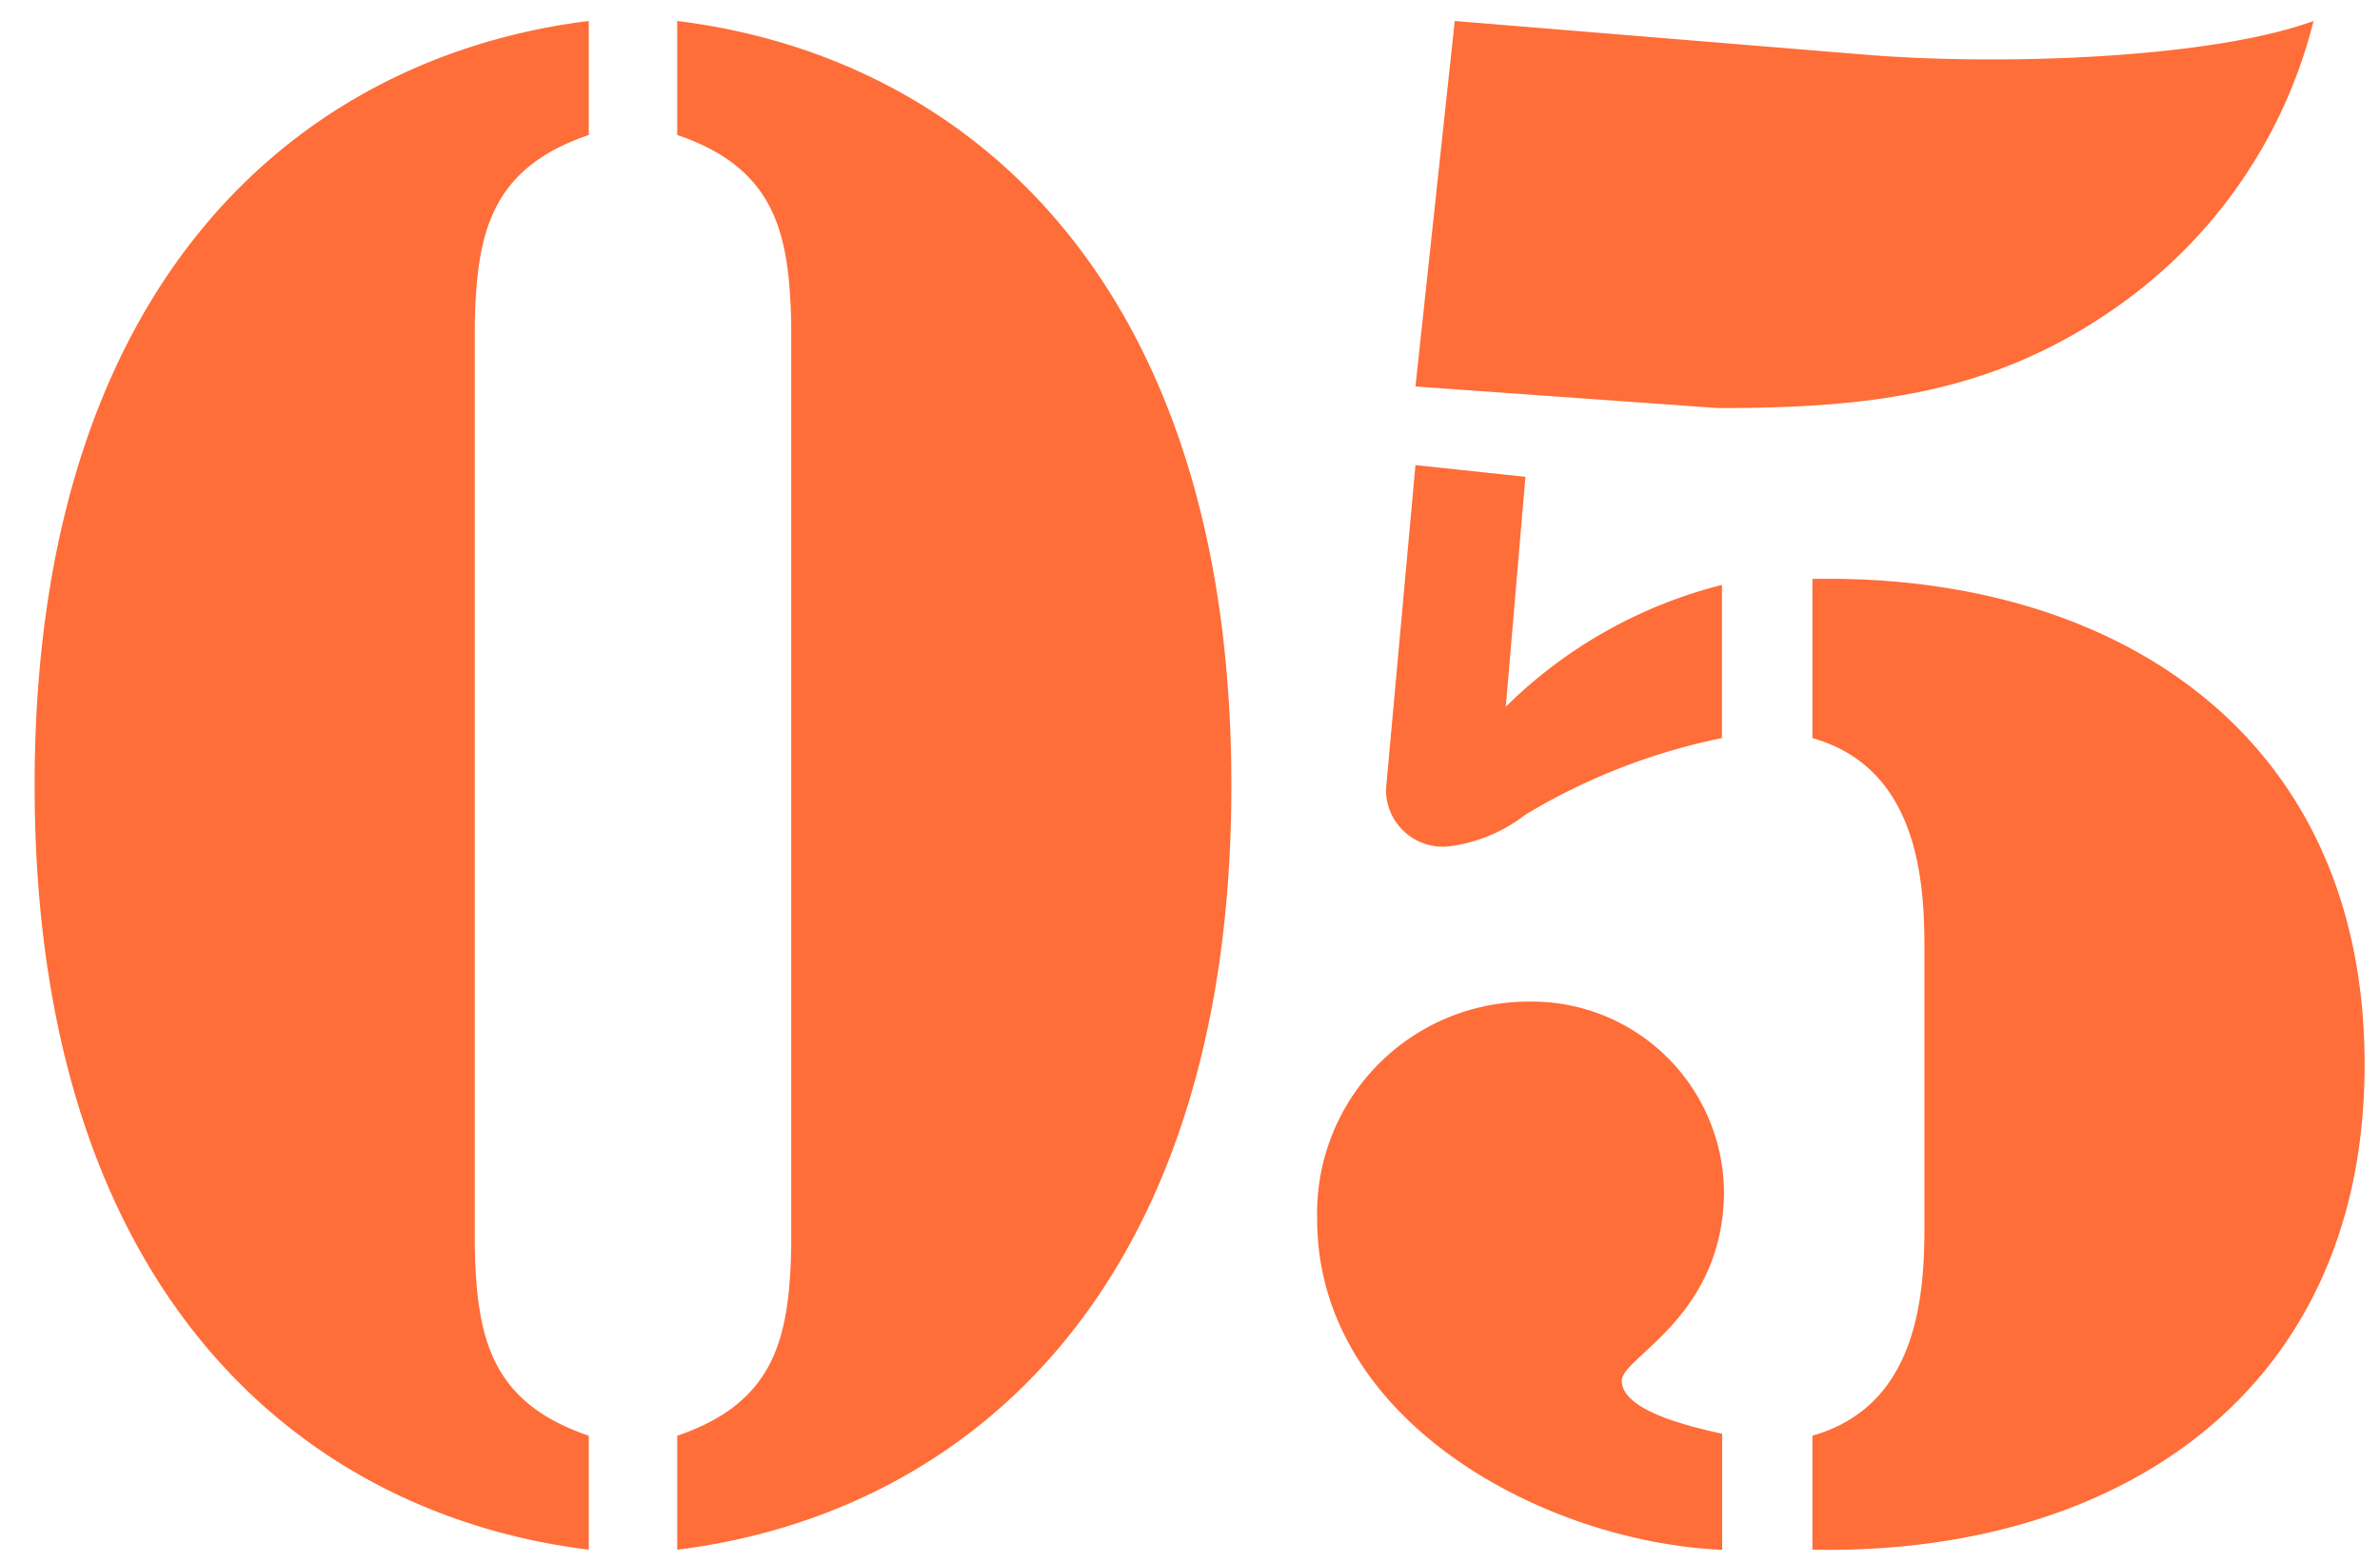 <svg xmlns="http://www.w3.org/2000/svg" width="67" height="44" viewBox="0 0 67 44">
  <defs>
    <style>
      .cls-1 {
        fill: #ff6d38;
        fill-rule: evenodd;
      }
    </style>
  </defs>
  <path id="_05" data-name="05" class="cls-1" d="M16.575,40.422c-2.766-.94-3.153-2.766-3.209-5.311v-26c0.055-2.545.443-4.37,3.209-5.311V0.591c-8.077,1-15.6,7.247-15.6,21.52s7.524,20.524,15.6,21.52V40.422ZM19.065,3.8c2.766,0.94,3.153,2.766,3.209,5.311v26c-0.055,2.545-.442,4.37-3.209,5.311v3.209c8.077-1,15.6-7.247,15.6-21.52S27.142,1.587,19.065.591V3.8Zm20.782,9.294-0.83,9.128a1.6,1.6,0,0,0,1.826,1.6,4.411,4.411,0,0,0,2.1-.885,17.439,17.439,0,0,1,5.532-2.157V16.468a13.265,13.265,0,0,0-6.085,3.43l0.553-6.473ZM51.022,43.631c8.52,0.166,15.545-4.37,15.545-13.664S59.541,16.136,51.022,16.3v4.481c2.932,0.83,3.153,3.928,3.153,5.864v7.911c0,1.991-.221,5.034-3.153,5.864v3.209Zm-2.545-3.264c-0.719-.166-2.821-0.608-2.821-1.494,0-.664,2.821-1.77,2.877-5.255A5.407,5.407,0,0,0,43.056,28.2a5.954,5.954,0,0,0-5.975,6.141c0,5.643,6.362,9.073,11.4,9.294V40.367ZM40.953,0.591l-1.106,10.29,8.52,0.608c4.26,0,7.8-.387,11.341-2.932A13.959,13.959,0,0,0,65.129.591c-2.877,1.051-8.8,1.272-12.724.94Z"/>
</svg>
